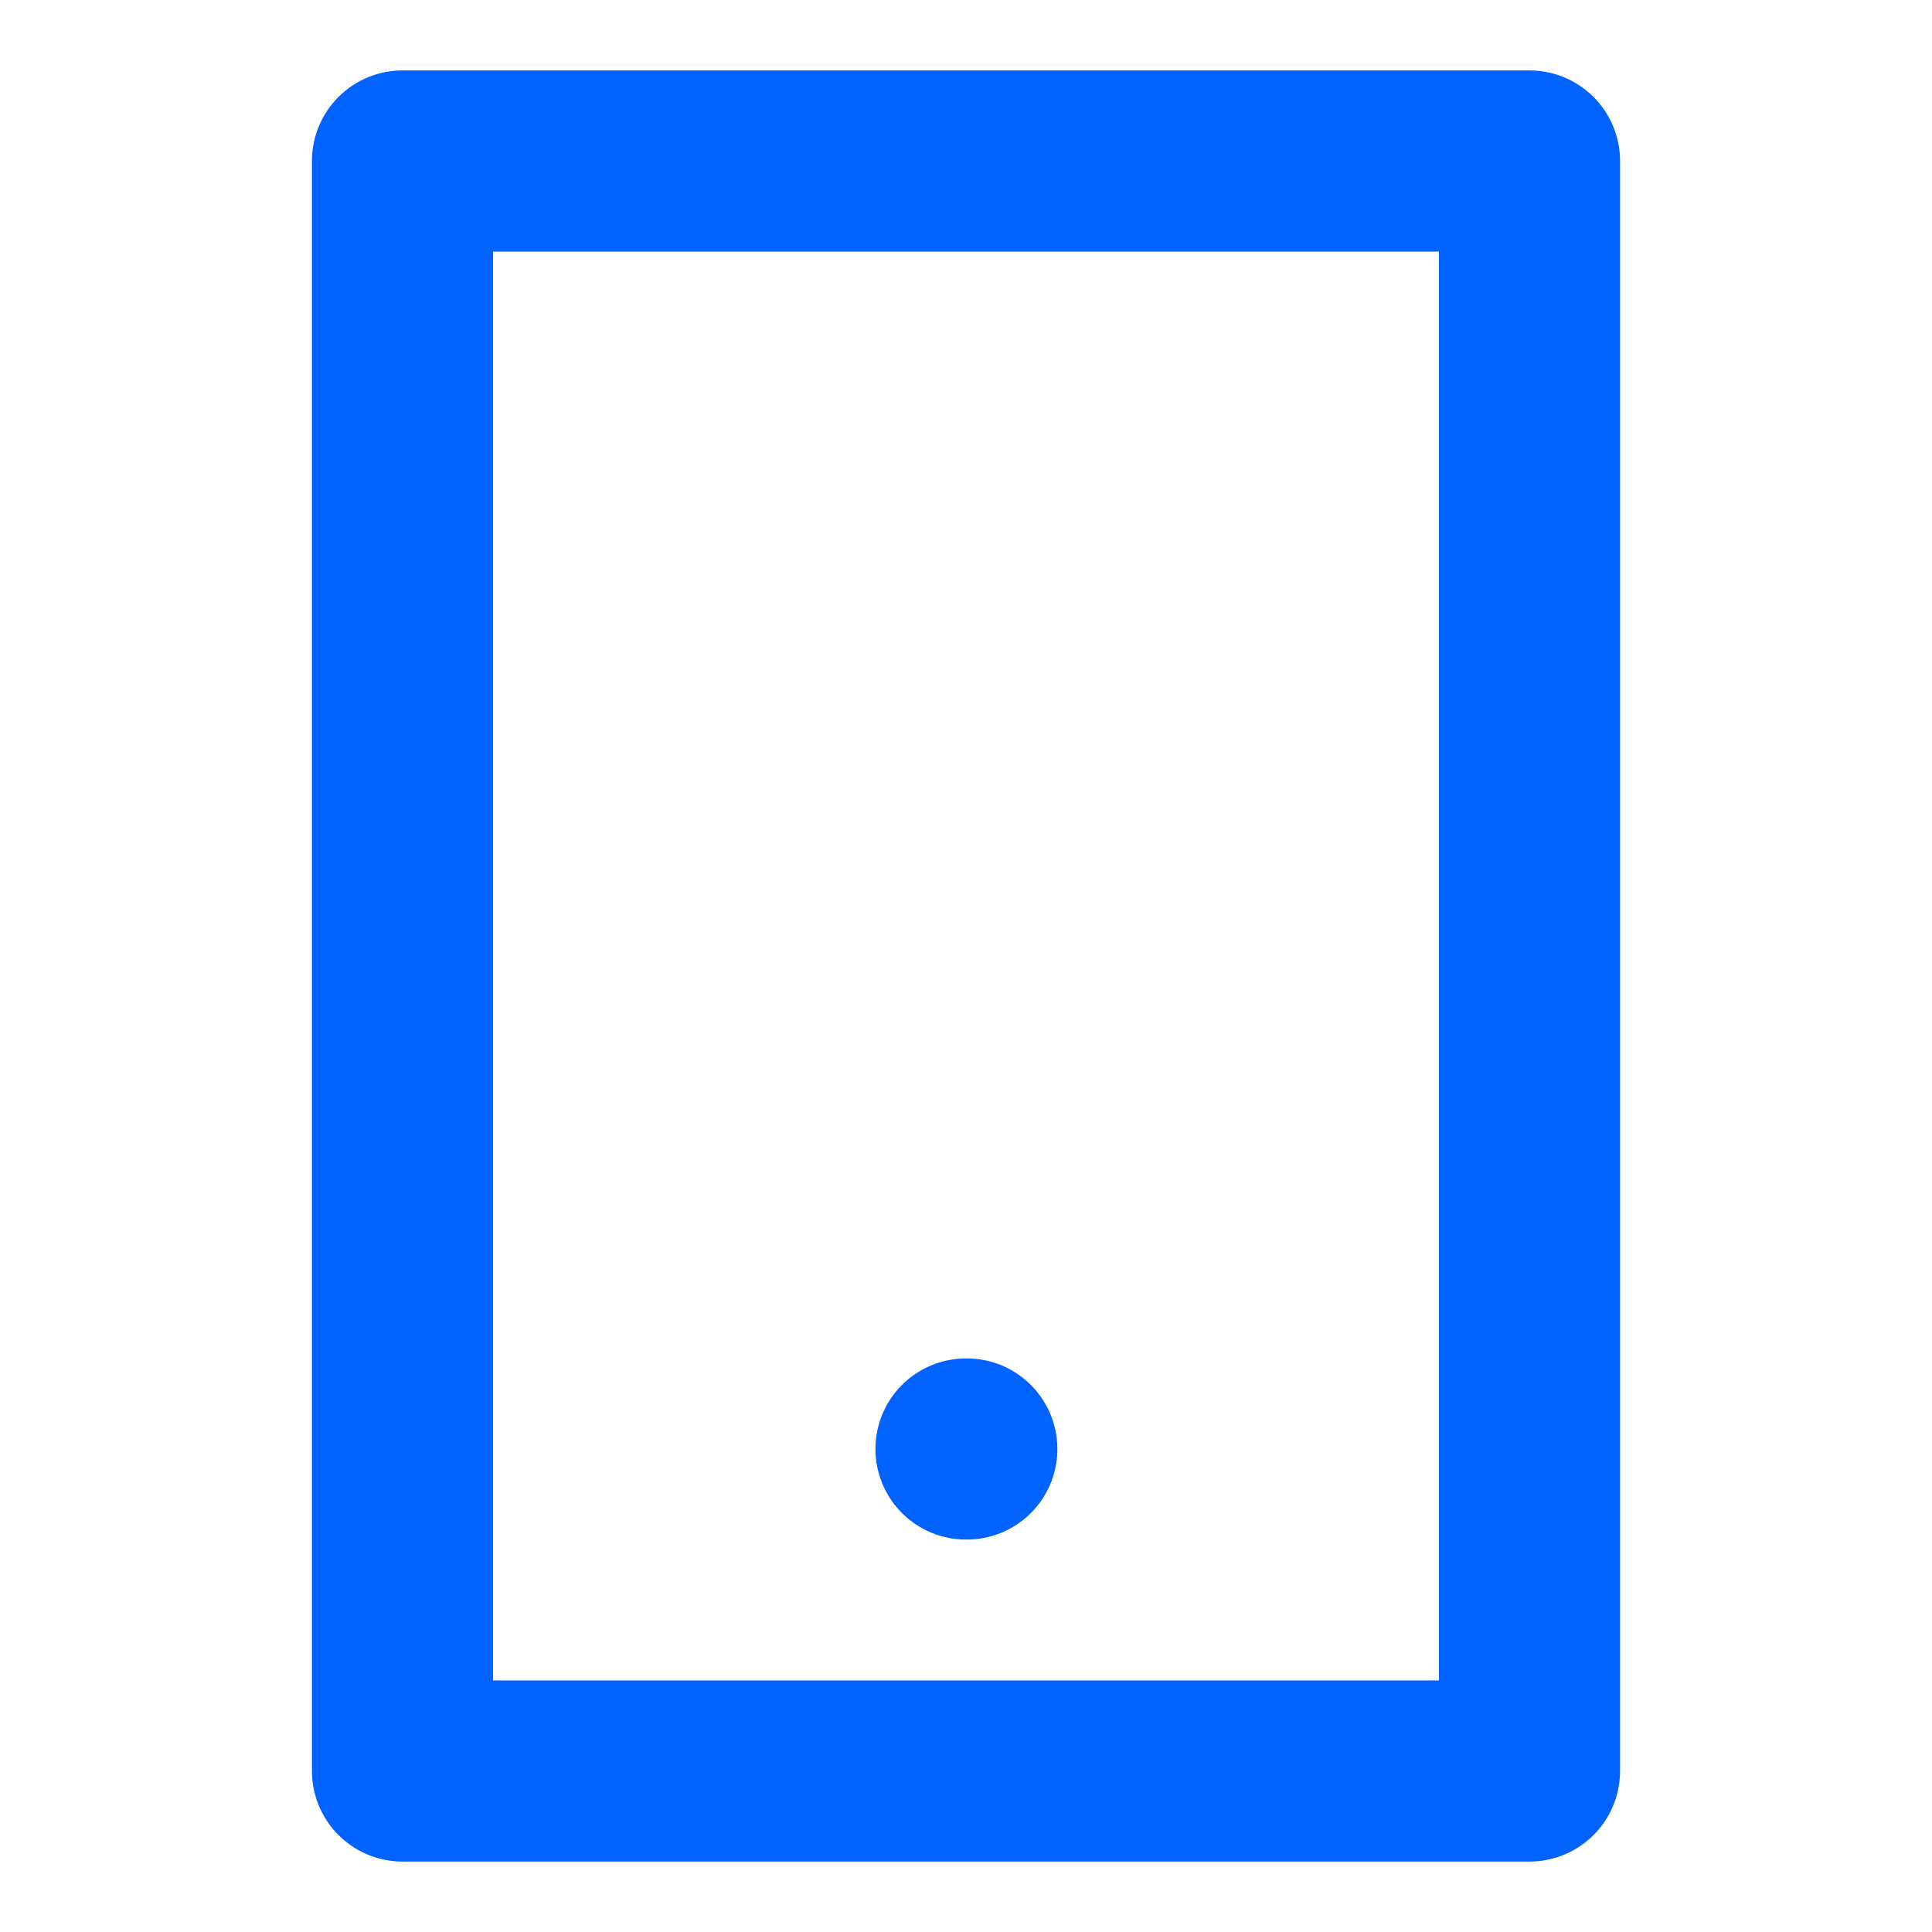 <svg xmlns="http://www.w3.org/2000/svg" width="24" height="24" viewBox="0 0 24 24" fill="none" stroke="#0062ff" stroke-width="2.25" stroke-linecap="round" stroke-linejoin="round"><rect width="14" height="20" x="5" y="2"></rect><path d="M12 18h.01"></path></svg>